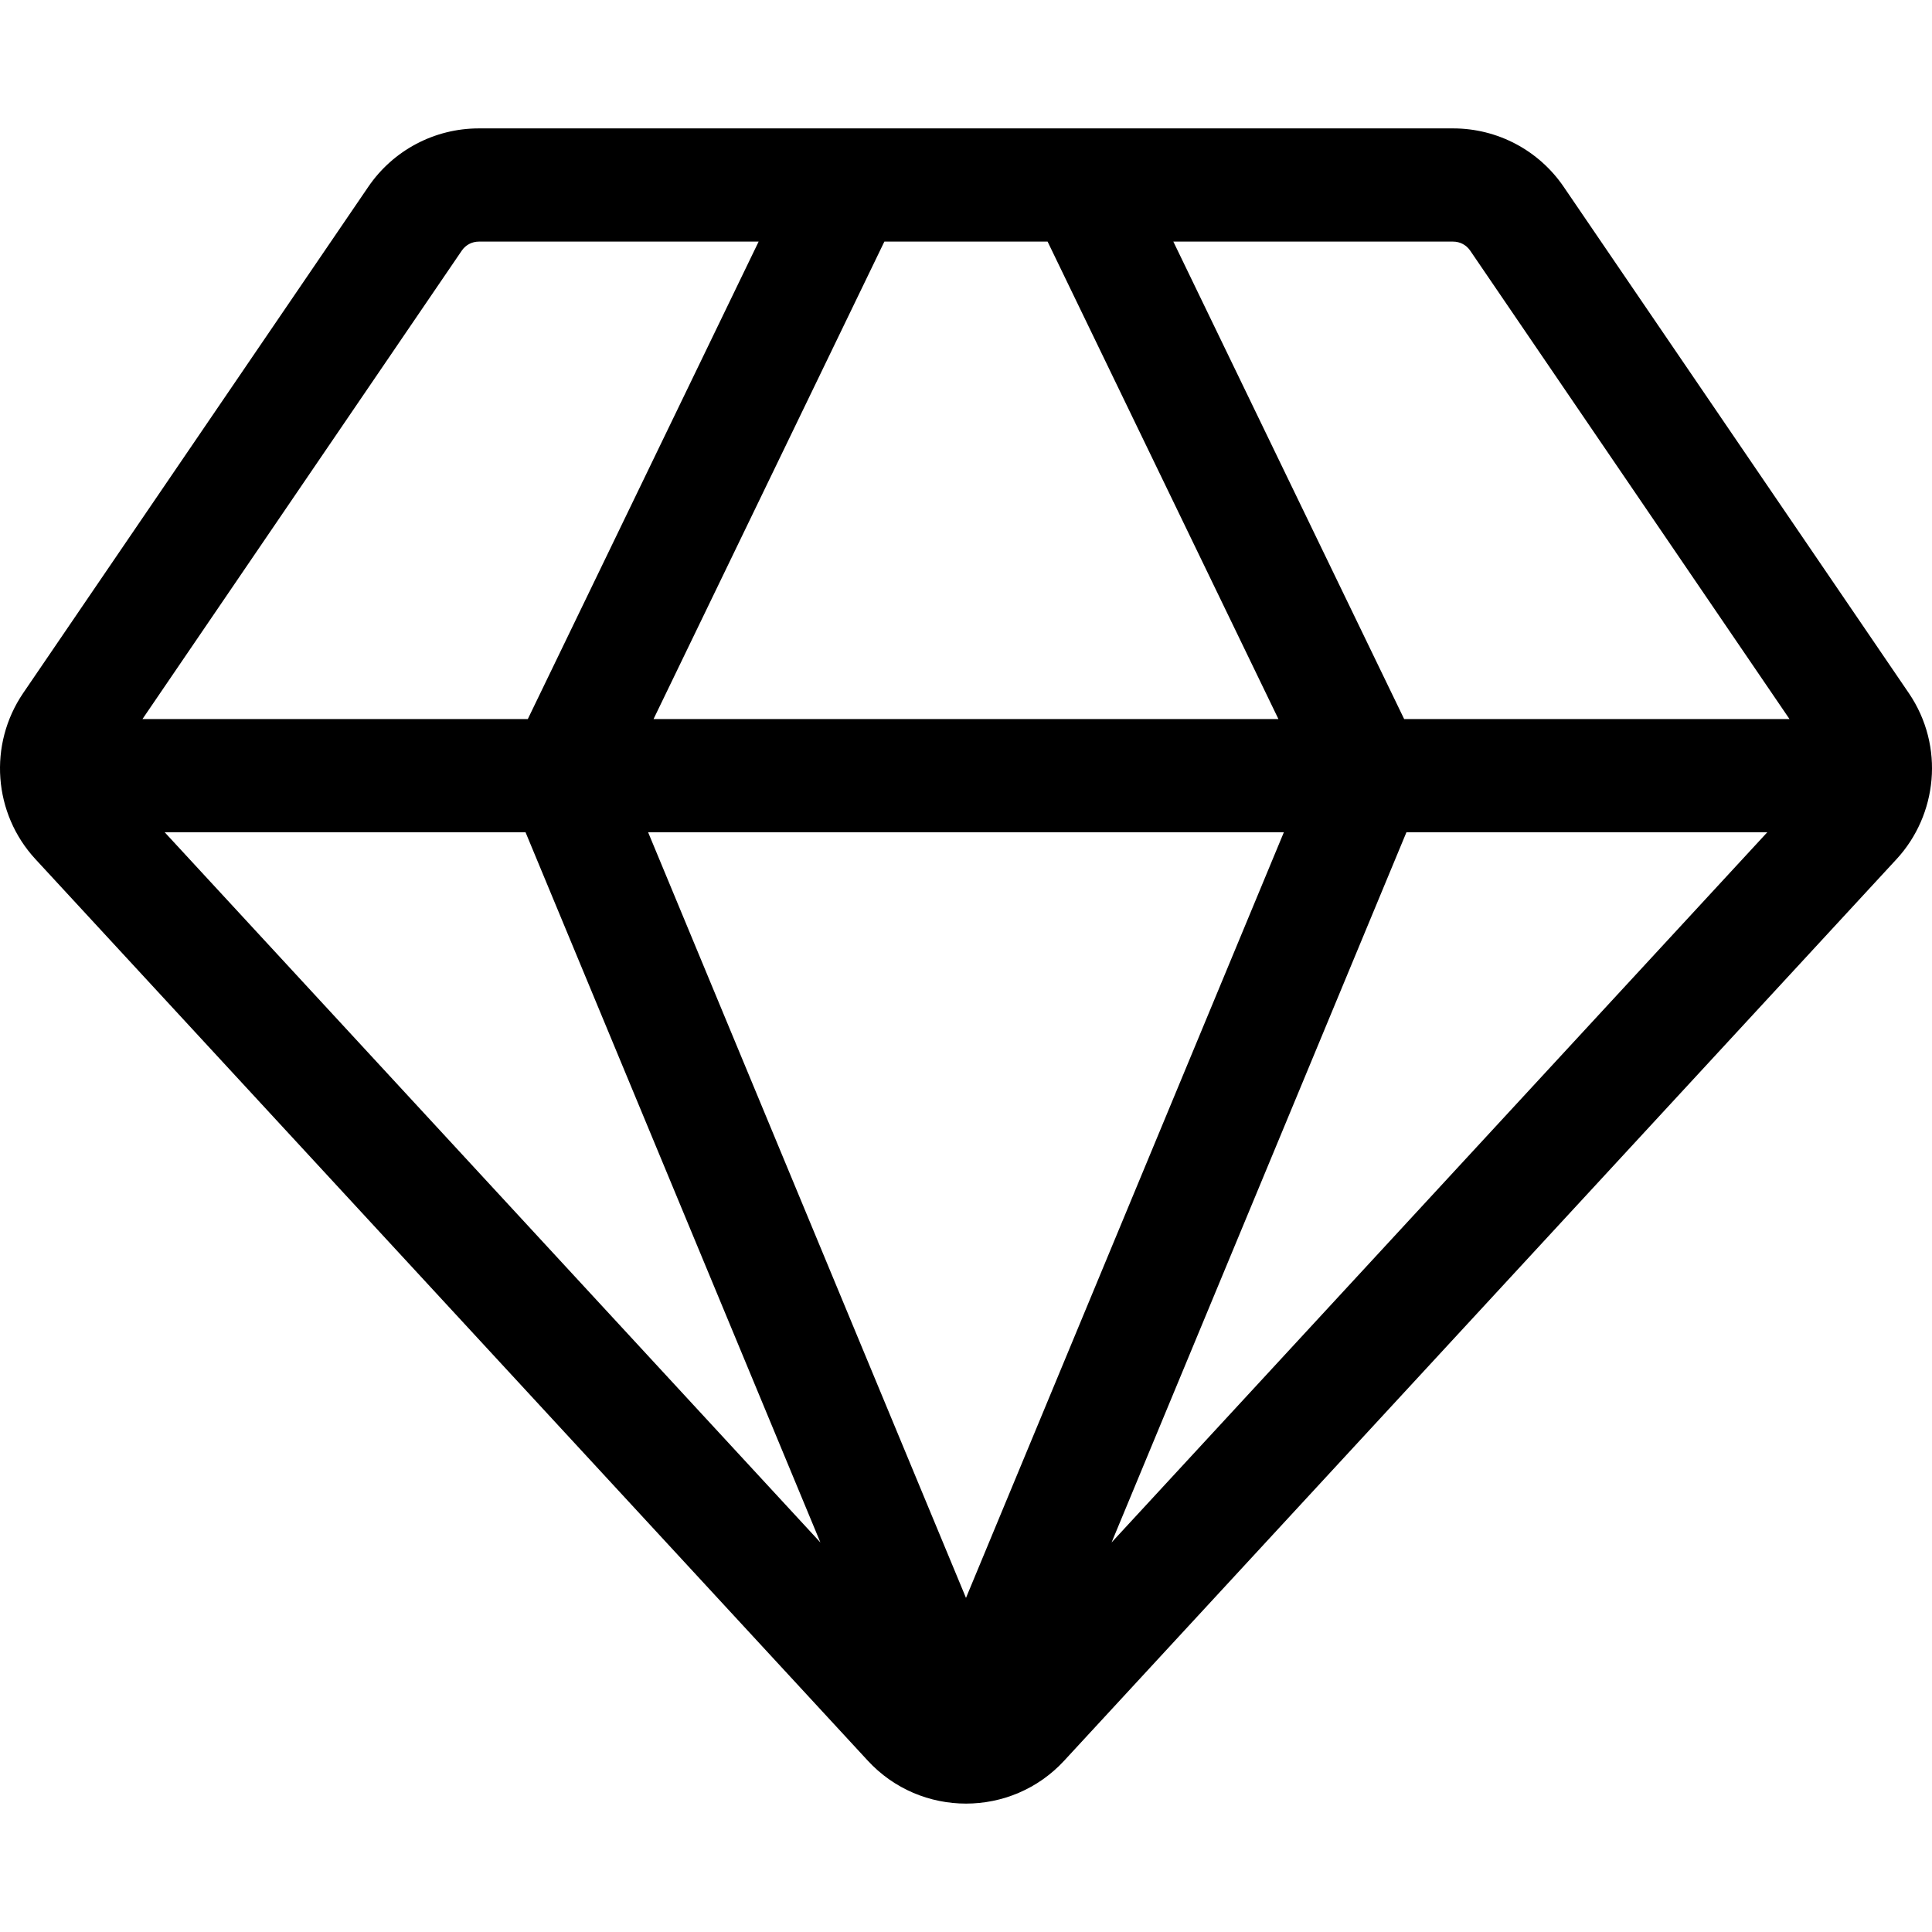 <svg xmlns="http://www.w3.org/2000/svg" viewBox="0 0 512 512">
  <path d="M505.841 183.659 414.399 49.515c-6.607-9.698-17.561-15.488-29.301-15.488H126.895c-11.74 0-22.694 5.79-29.299 15.485L6.142 183.672c-9.288 13.659-7.914 31.938 3.255 44.019l220.526 238.852c14.032 15.257 38.151 15.216 52.126.021l220.539-238.865c10.756-11.635 12.903-29.85 3.253-44.04zm-366.57 36.895 78.143 188.216L43.639 220.554zM277.624 64.027l61.17 126.526H173.197l61.17-126.526zm62.615 156.527L255.996 423.46l-84.242-202.907h168.485zm32.482 0h95.632L294.578 408.77zM389.609 66.41l84.625 124.144H372.117l-61.17-126.526h74.152c1.807-.001 3.492.889 4.51 2.382zm-267.223-.003c1.015-1.49 2.7-2.379 4.508-2.379h74.152l-61.17 126.526H37.758z"/>
</svg>